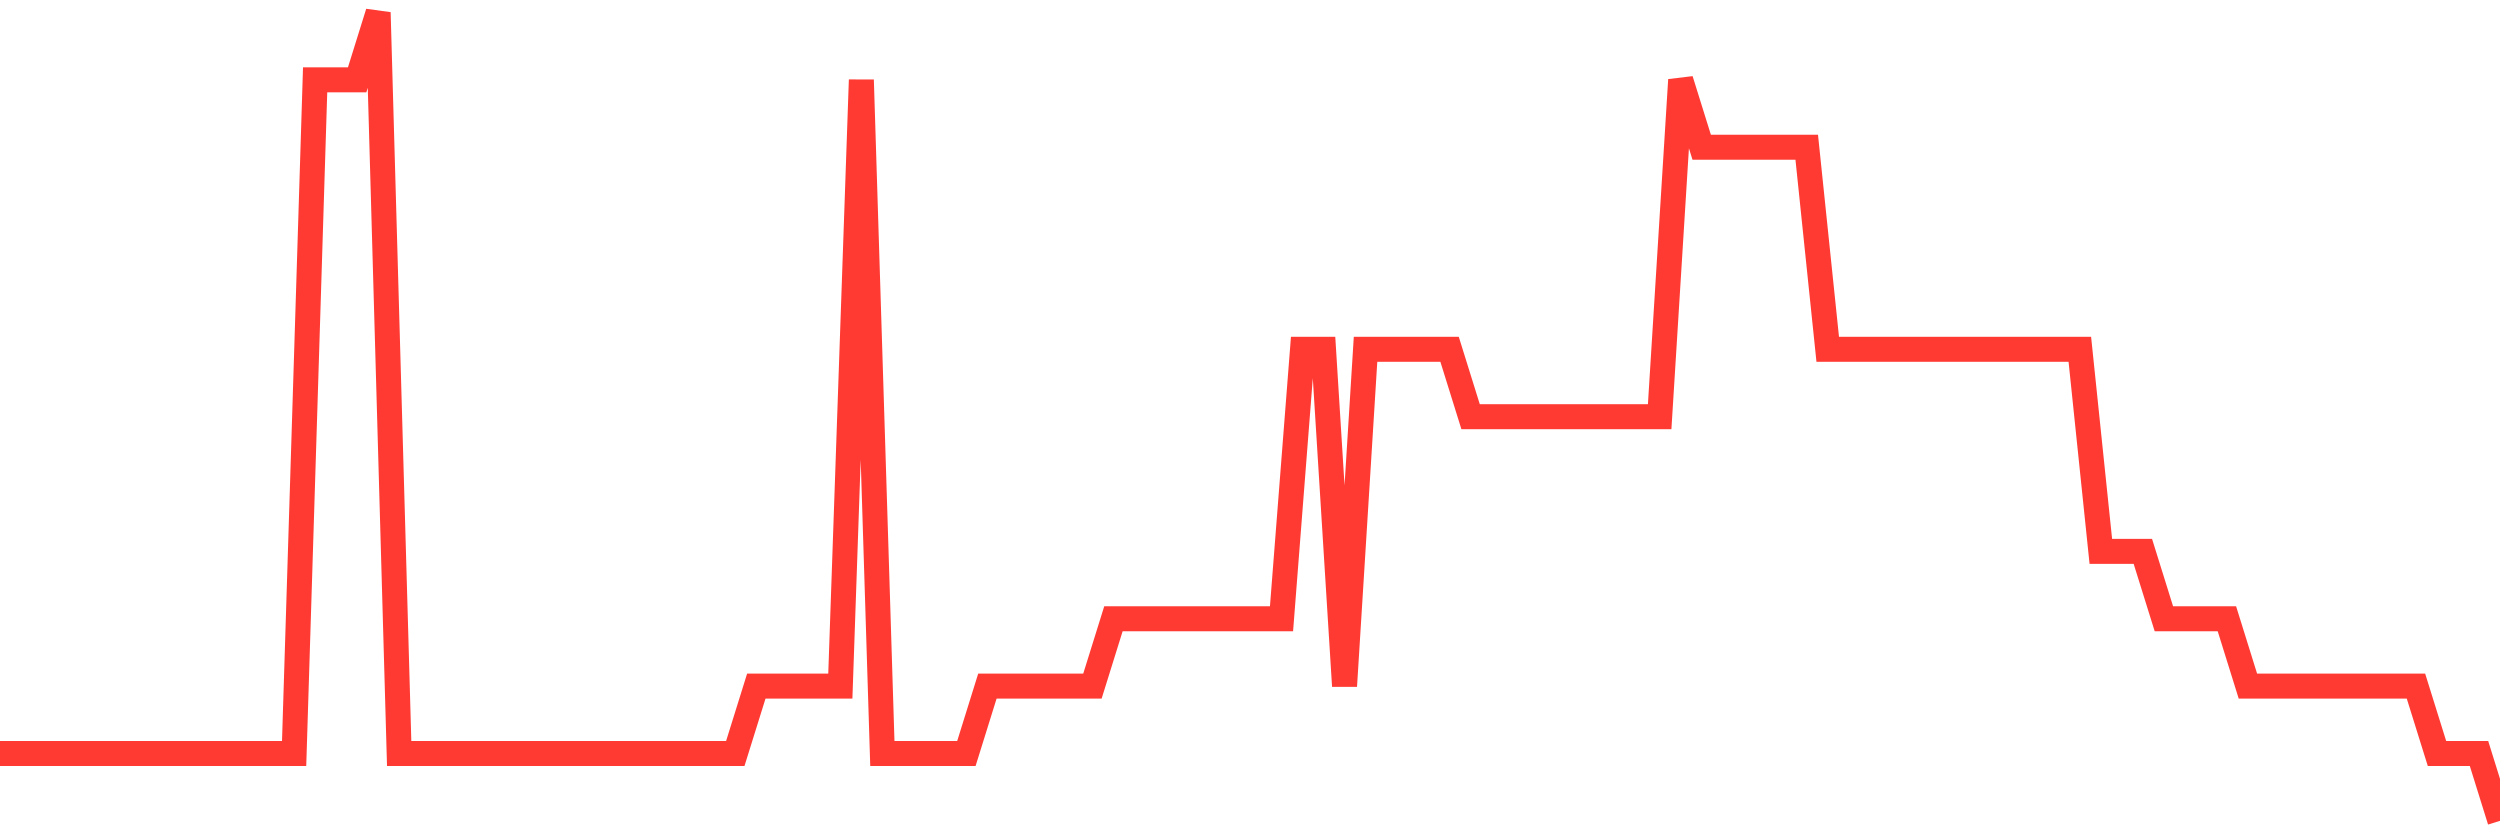 <svg
  xmlns="http://www.w3.org/2000/svg"
  xmlns:xlink="http://www.w3.org/1999/xlink"
  width="120"
  height="40"
  viewBox="0 0 120 40"
  preserveAspectRatio="none"
>
  <polyline
    points="0,36.167 1.008,36.167 2.017,36.167 3.025,36.167 4.034,36.167 5.042,36.167 6.05,36.167 7.059,36.167 8.067,36.167 9.076,36.167 10.084,36.167 11.092,36.167 12.101,36.167 13.109,36.167 14.118,36.167 15.126,3.833 16.134,3.833 17.143,3.833 18.151,0.6 19.16,36.167 20.168,36.167 21.176,36.167 22.185,36.167 23.193,36.167 24.202,36.167 25.21,36.167 26.218,36.167 27.227,36.167 28.235,36.167 29.244,36.167 30.252,36.167 31.261,36.167 32.269,36.167 33.277,36.167 34.286,36.167 35.294,36.167 36.303,32.933 37.311,32.933 38.319,32.933 39.328,32.933 40.336,32.933 41.345,3.833 42.353,36.167 43.361,36.167 44.37,36.167 45.378,36.167 46.387,36.167 47.395,32.933 48.403,32.933 49.412,32.933 50.42,32.933 51.429,32.933 52.437,32.933 53.445,29.7 54.454,29.7 55.462,29.7 56.471,29.7 57.479,29.7 58.487,29.7 59.496,29.7 60.504,29.7 61.513,29.7 62.521,16.767 63.529,16.767 64.538,32.933 65.546,16.767 66.555,16.767 67.563,16.767 68.571,16.767 69.58,16.767 70.588,20 71.597,20 72.605,20 73.613,20 74.622,20 75.63,20 76.639,20 77.647,20 78.655,20 79.664,20 80.672,3.833 81.681,7.067 82.689,7.067 83.697,7.067 84.706,7.067 85.714,7.067 86.723,7.067 87.731,16.767 88.739,16.767 89.748,16.767 90.756,16.767 91.765,16.767 92.773,16.767 93.782,16.767 94.79,16.767 95.798,16.767 96.807,16.767 97.815,16.767 98.824,16.767 99.832,16.767 100.84,26.467 101.849,26.467 102.857,26.467 103.866,29.7 104.874,29.7 105.882,29.7 106.891,29.7 107.899,32.933 108.908,32.933 109.916,32.933 110.924,32.933 111.933,32.933 112.941,32.933 113.95,32.933 114.958,32.933 115.966,32.933 116.975,36.167 117.983,36.167 118.992,36.167 120,39.4"
    fill="none"
    stroke="#ff3a33"
    stroke-width="1.2"
  >
  </polyline>
</svg>